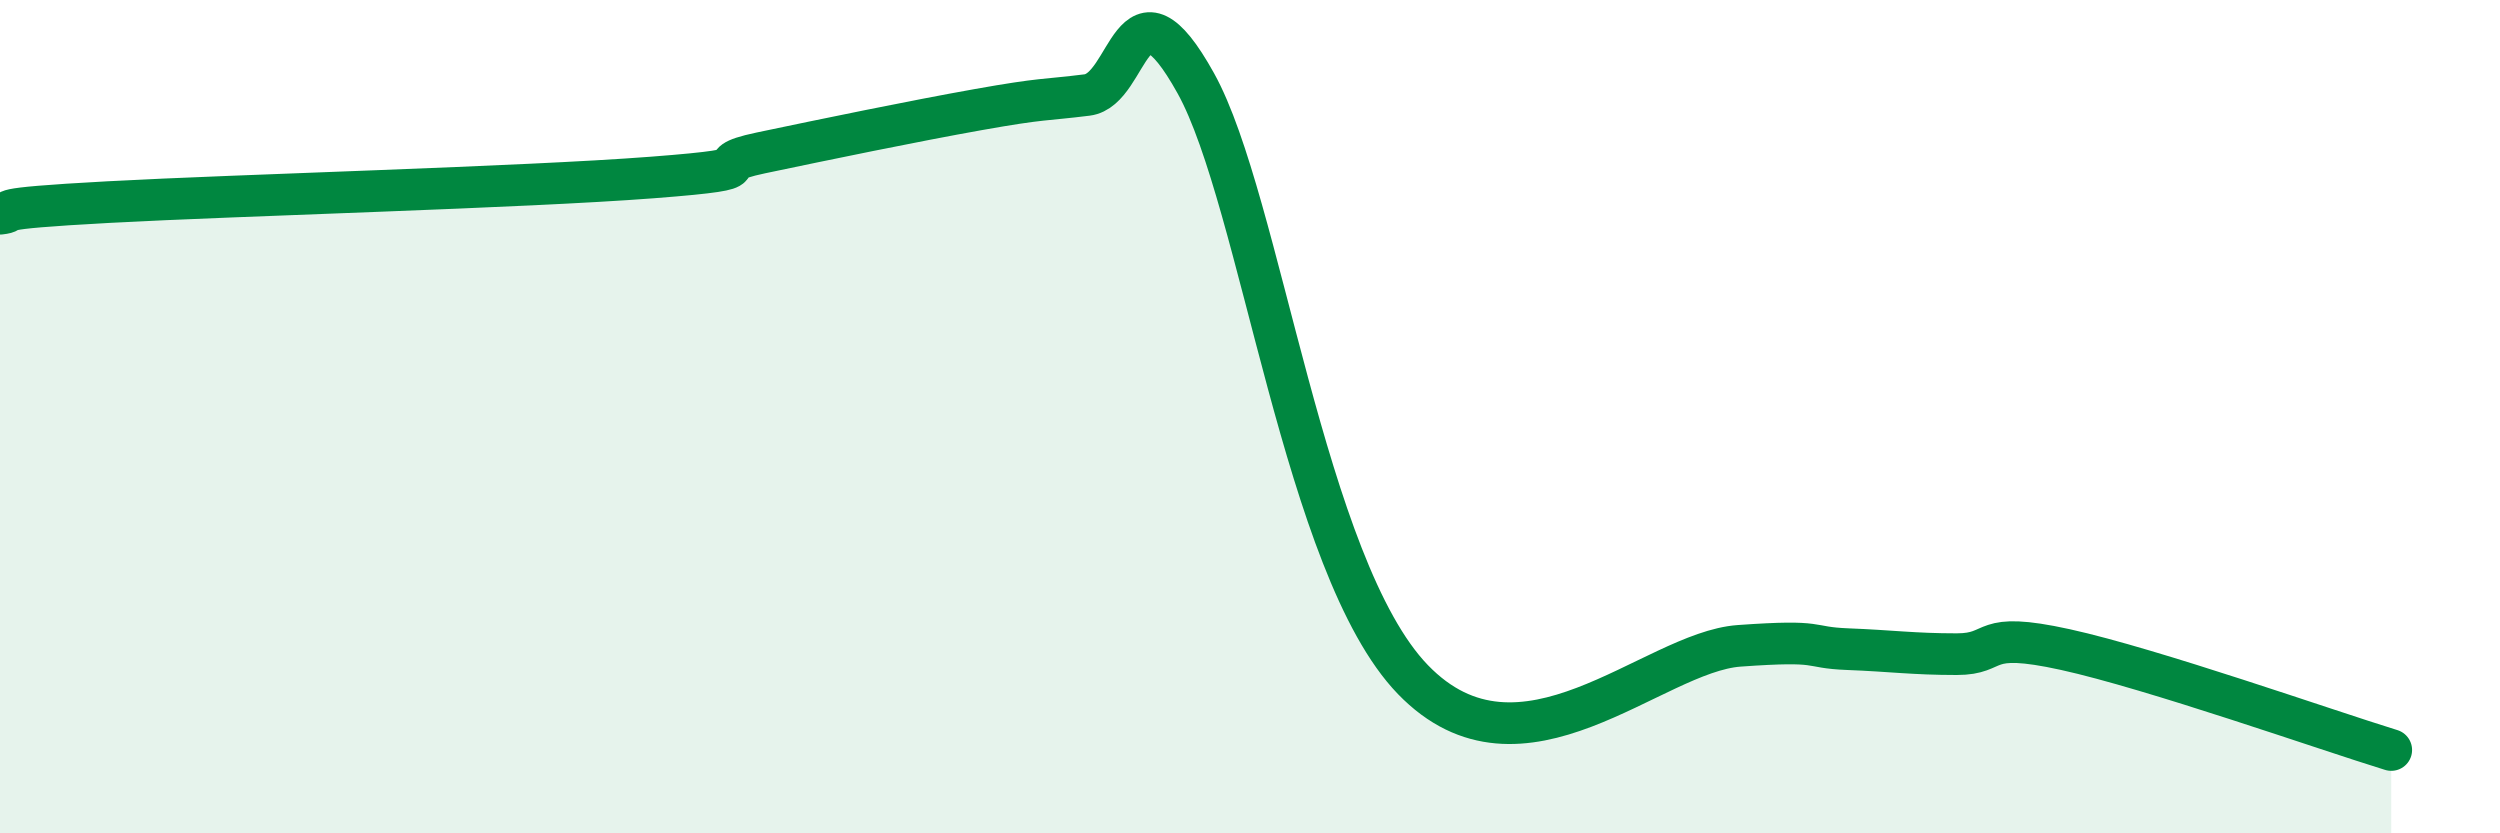 
    <svg width="60" height="20" viewBox="0 0 60 20" xmlns="http://www.w3.org/2000/svg">
      <path
        d="M 0,5.13 C 0.52,5.07 -0.52,5.02 2.61,4.85 C 5.74,4.68 12.52,4.5 15.65,4.26 C 18.78,4.02 16.69,4 18.26,3.67 C 19.83,3.34 21.91,2.91 23.48,2.63 C 25.05,2.35 25.05,2.41 26.09,2.28 C 27.13,2.15 27.14,-0.81 28.7,2 C 30.26,4.81 31.3,13.61 33.91,16.31 C 36.52,19.01 39.65,15.65 41.74,15.5 C 43.83,15.35 43.31,15.54 44.35,15.58 C 45.39,15.62 45.92,15.7 46.96,15.7 C 48,15.7 47.48,15.13 49.57,15.59 C 51.66,16.05 55.83,17.52 57.39,18L57.39 20L0 20Z"
        fill="#008740"
        opacity="0.1"
        stroke-linecap="round"
        stroke-linejoin="round"
      />
      <path
        d="M 0,5.13 C 0.52,5.07 -0.52,5.02 2.61,4.85 C 5.74,4.68 12.52,4.5 15.65,4.26 C 18.78,4.02 16.69,4 18.26,3.67 C 19.83,3.34 21.91,2.91 23.48,2.63 C 25.05,2.35 25.05,2.41 26.09,2.28 C 27.13,2.15 27.14,-0.81 28.7,2 C 30.26,4.81 31.3,13.61 33.91,16.31 C 36.52,19.01 39.65,15.65 41.74,15.5 C 43.83,15.35 43.31,15.54 44.35,15.58 C 45.39,15.62 45.92,15.7 46.96,15.7 C 48,15.7 47.48,15.13 49.57,15.59 C 51.66,16.05 55.83,17.52 57.39,18"
        stroke="#008740"
        stroke-width="1"
        fill="none"
        stroke-linecap="round"
        stroke-linejoin="round"
      />
    </svg>
  